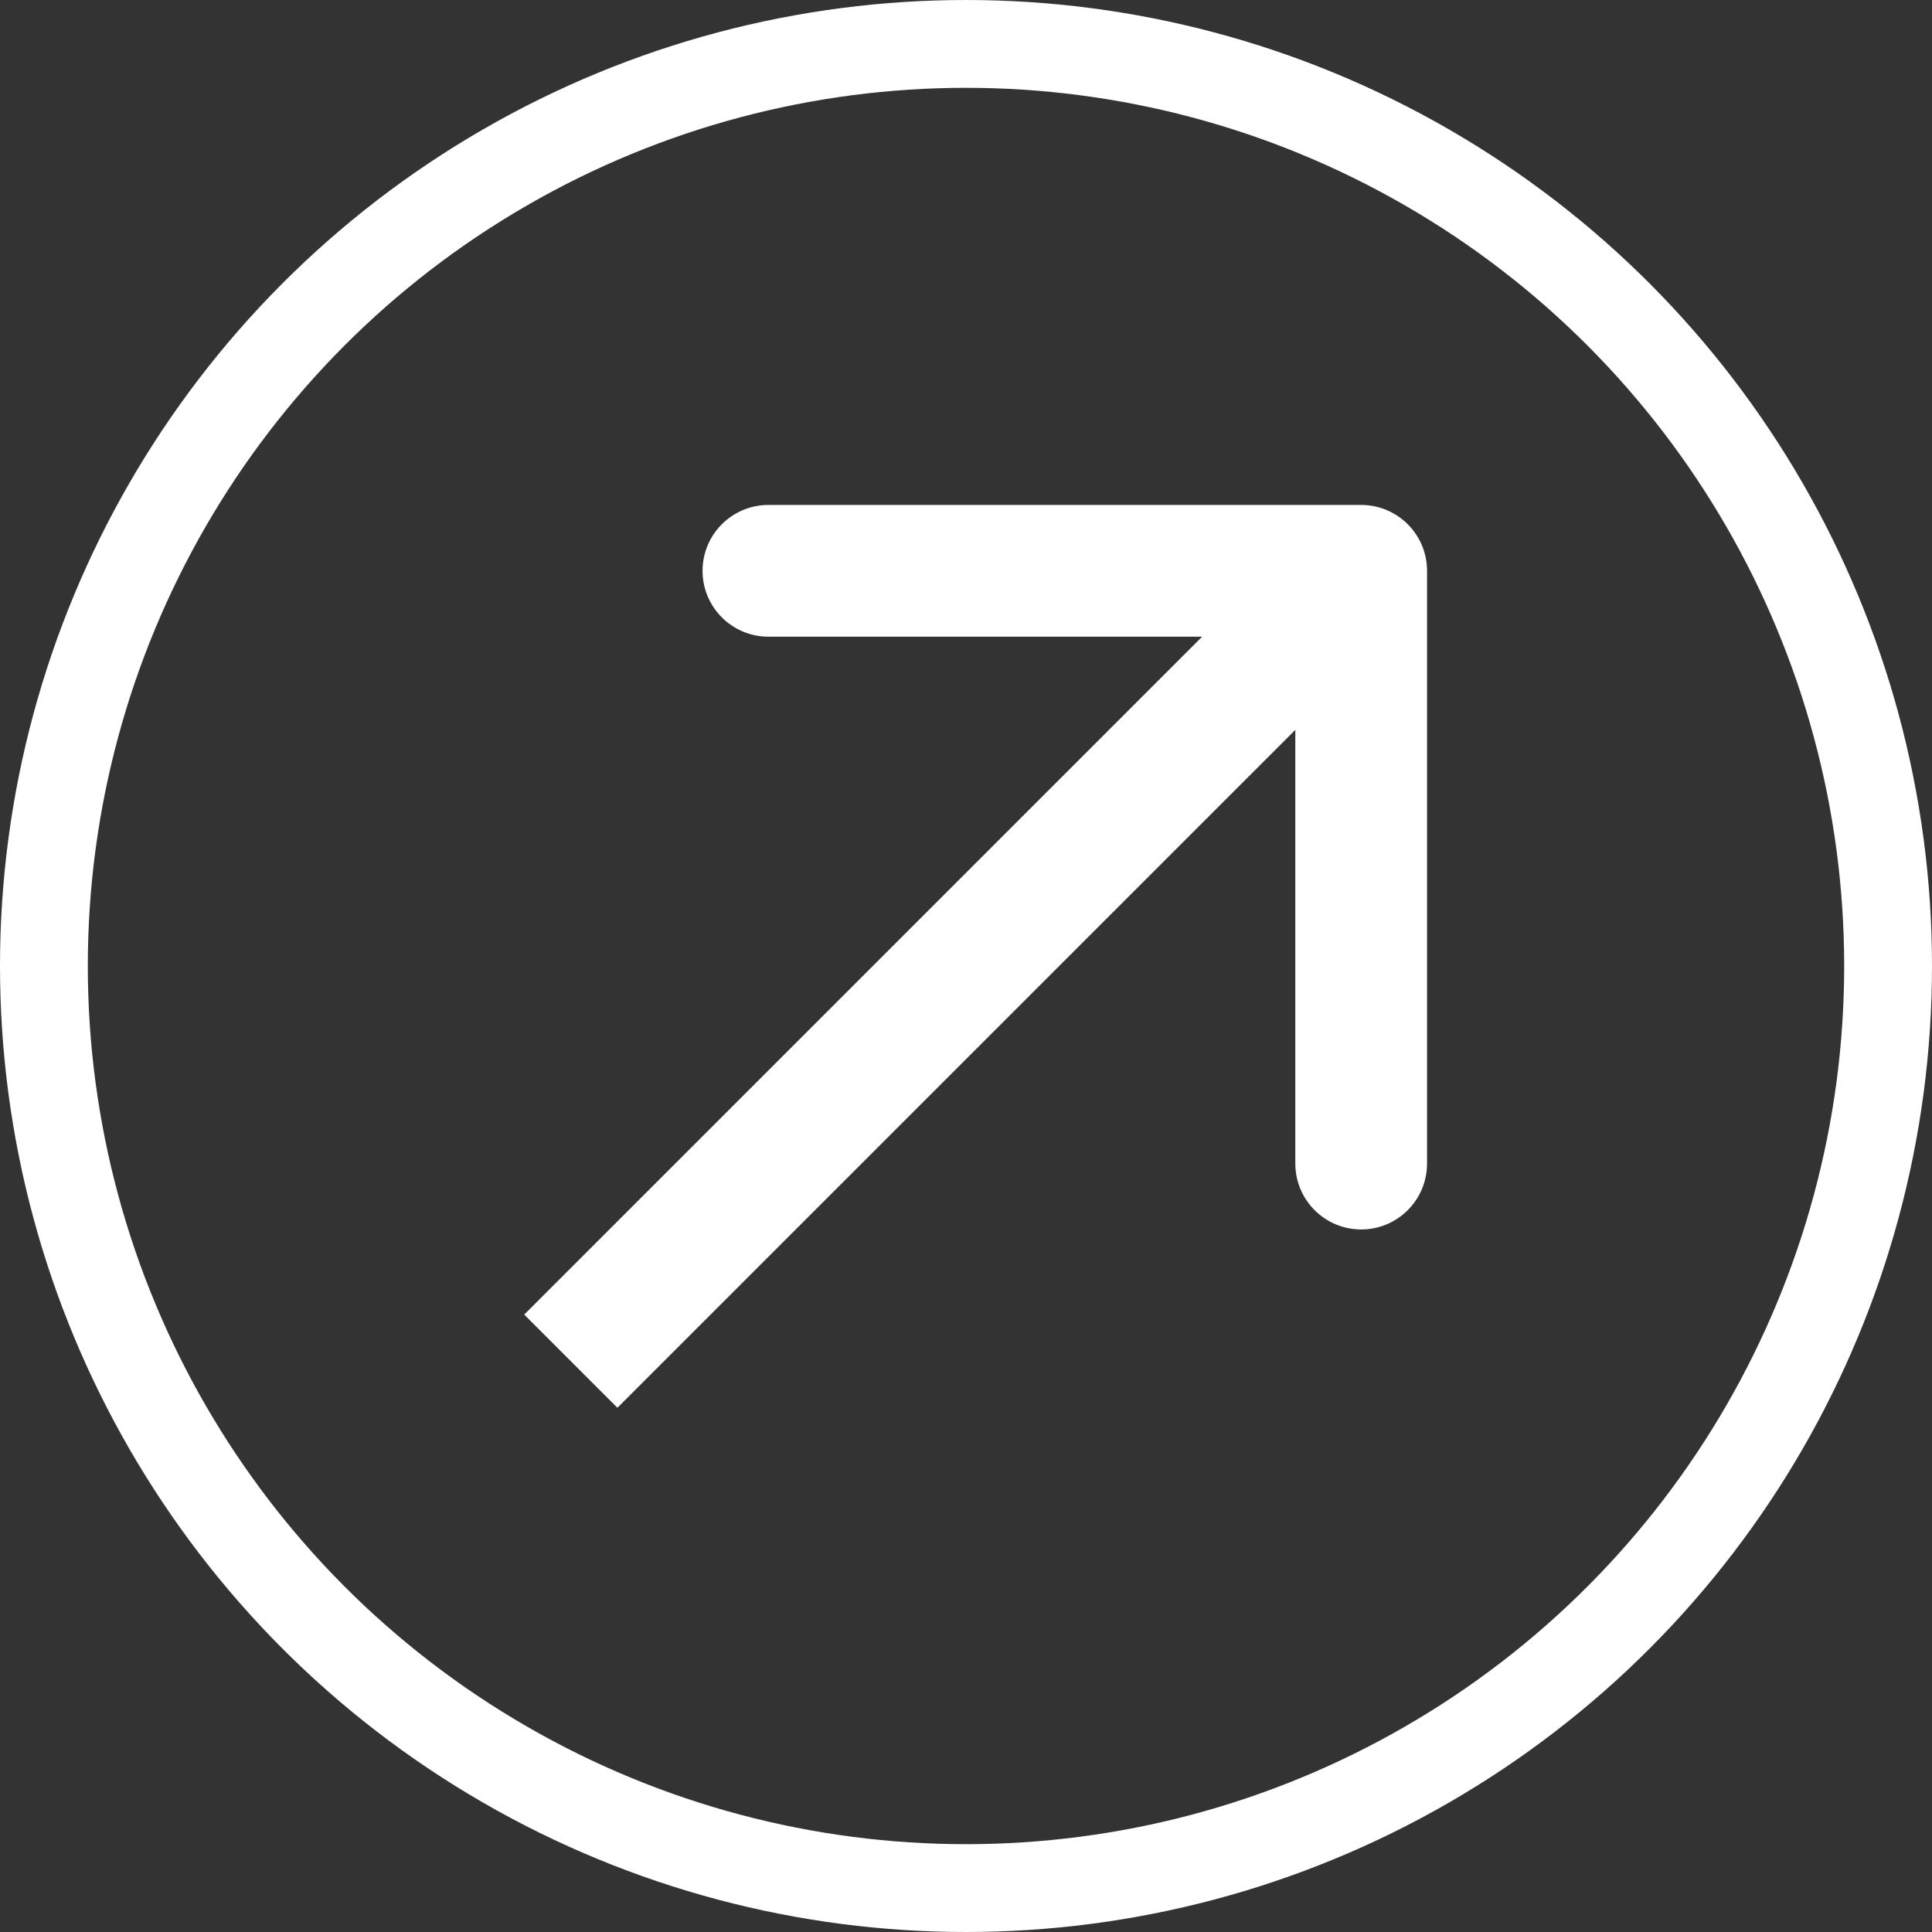 <svg width="44" height="44" viewBox="0 0 44 44" fill="none" xmlns="http://www.w3.org/2000/svg">
<rect x="0" y="0" width="44" height="44" fill="#333333" stroke="none"/>
<circle cx="22" cy="22" r="21" stroke="white" stroke-width="2"/>
<path d="M32.5 13C32.5 12.172 31.828 11.5 31 11.5L17.5 11.5C16.672 11.5 16 12.172 16 13C16 13.828 16.672 14.5 17.5 14.5H29.5V26.5C29.5 27.328 30.172 28 31 28C31.828 28 32.5 27.328 32.5 26.5L32.5 13ZM13 31L14.061 32.061L32.061 14.061L31 13L29.939 11.939L11.939 29.939L13 31Z" fill="white"/>
</svg>
